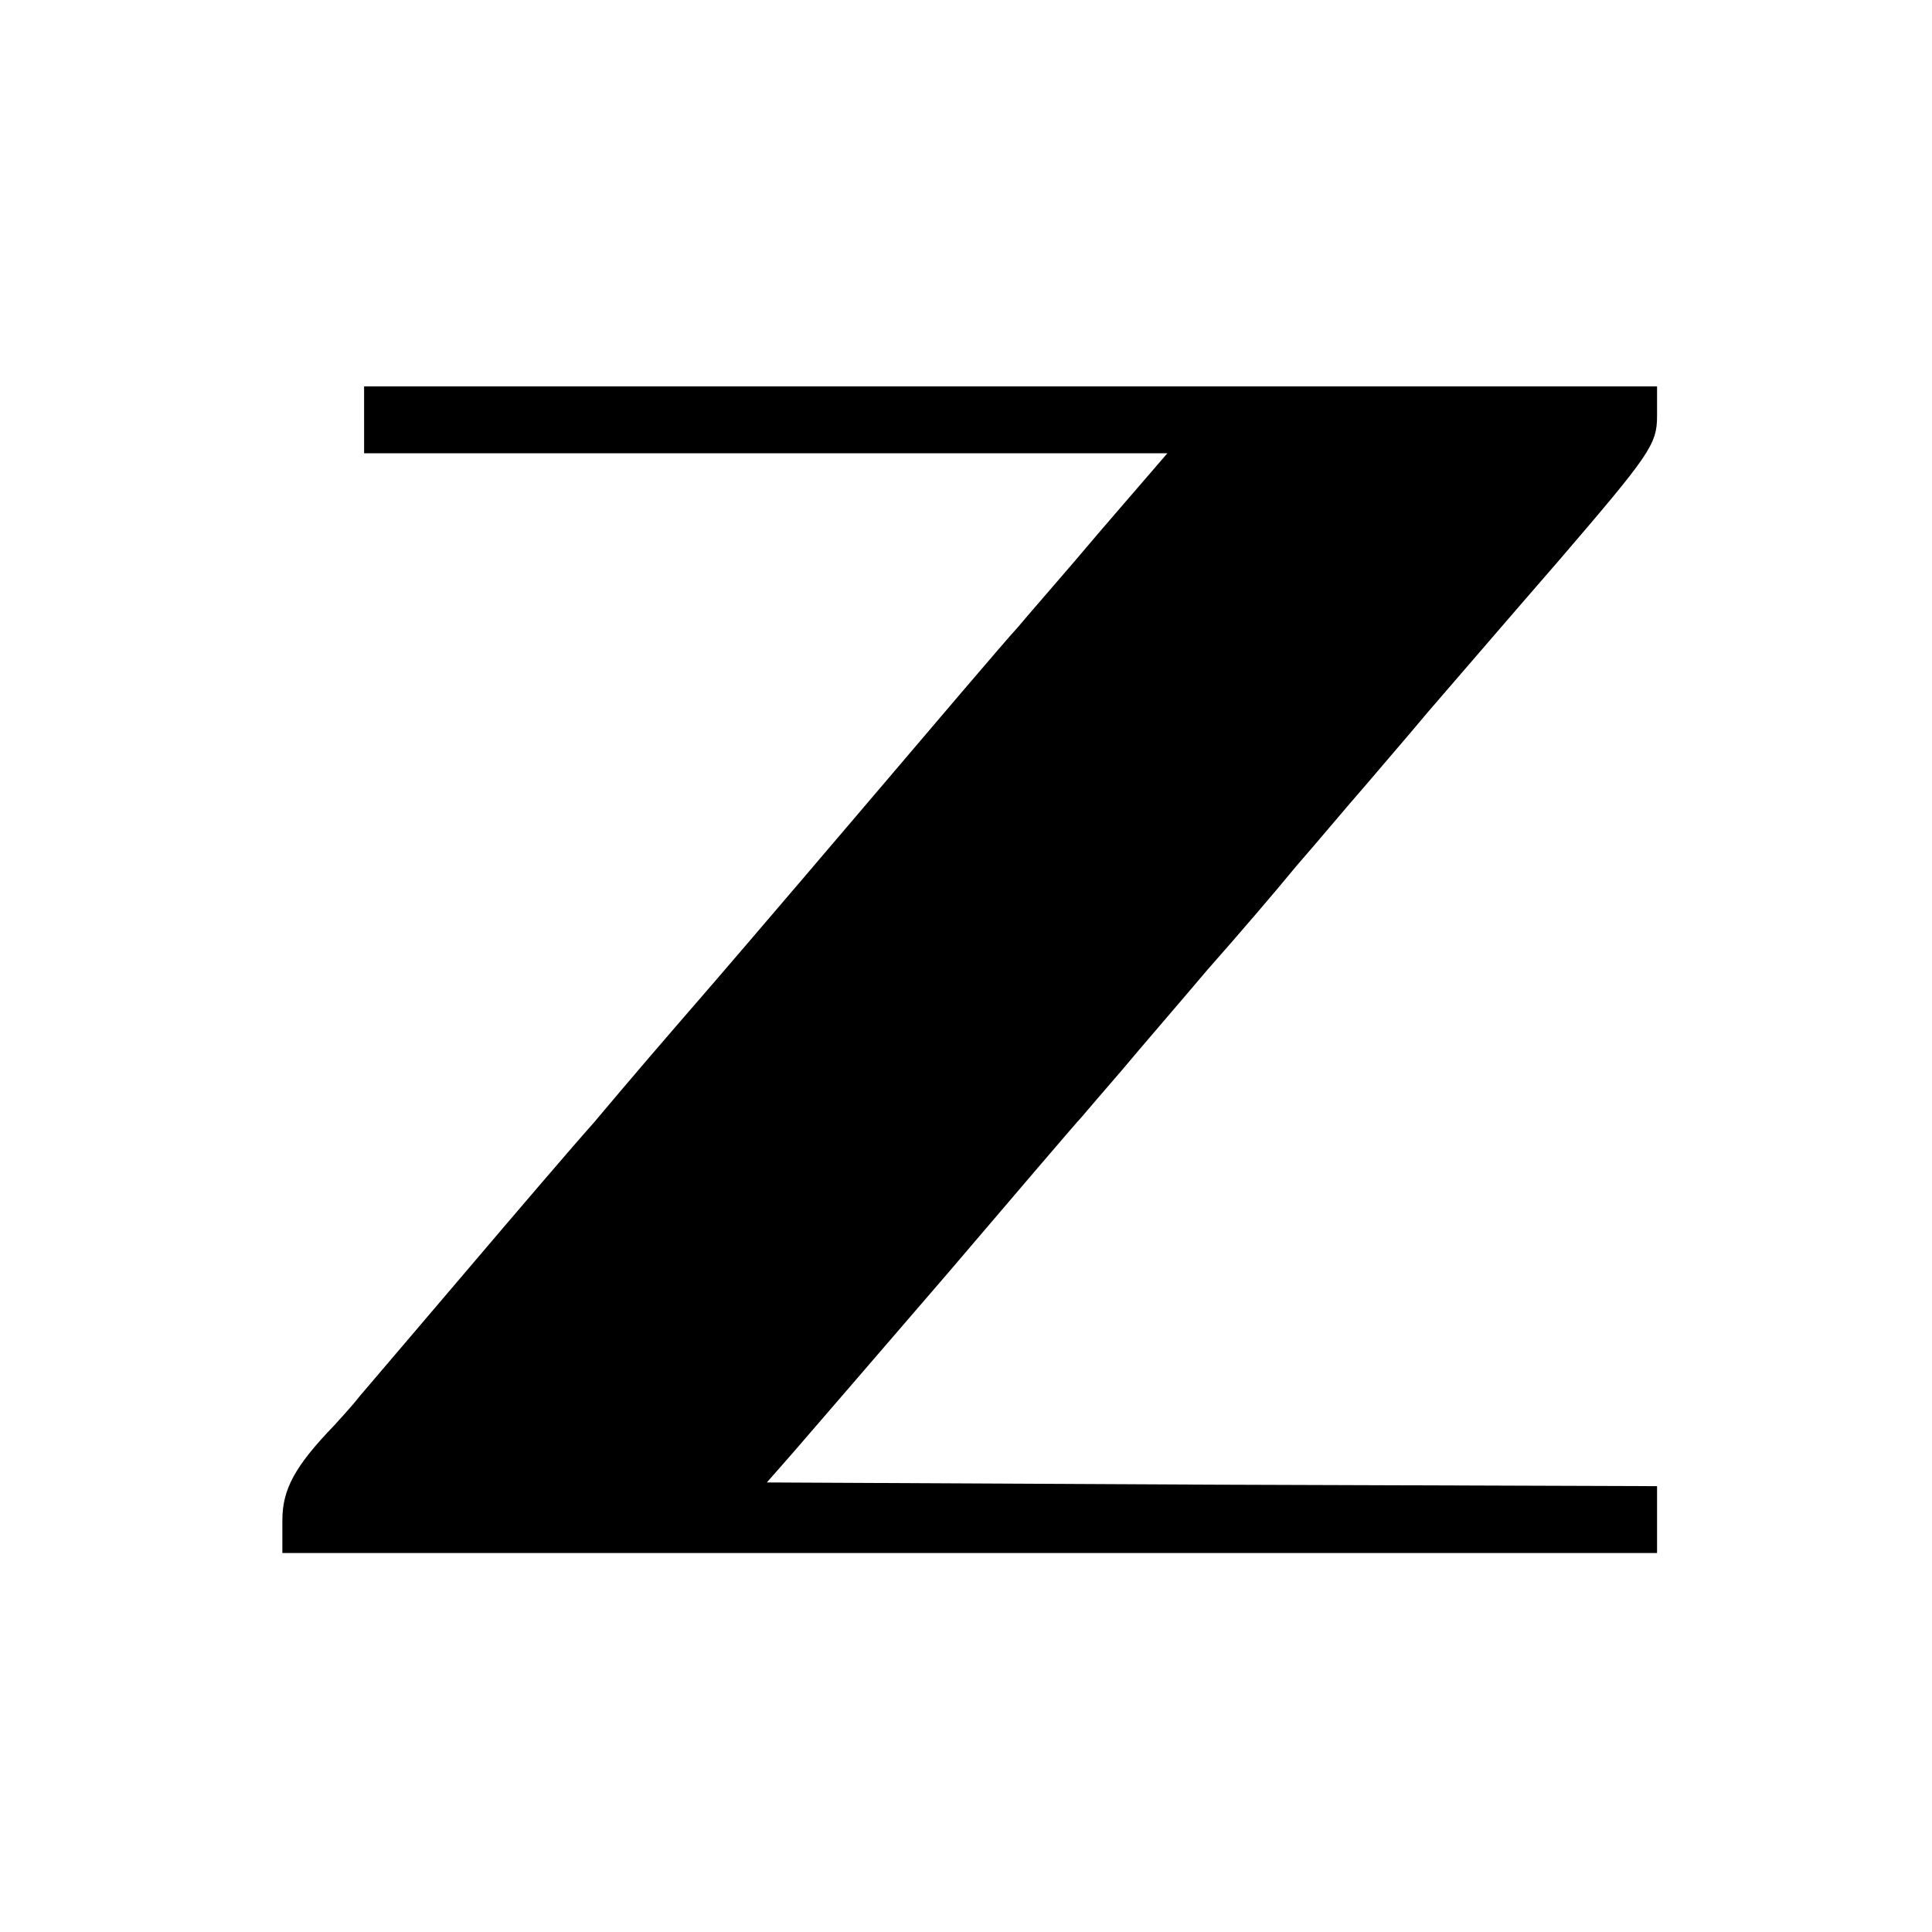 <?xml version="1.0" standalone="no"?>
<!DOCTYPE svg PUBLIC "-//W3C//DTD SVG 20010904//EN"
 "http://www.w3.org/TR/2001/REC-SVG-20010904/DTD/svg10.dtd">
<svg version="1.0" xmlns="http://www.w3.org/2000/svg"
 width="260pt" height="260pt" viewBox="0 0 260 260"
 preserveAspectRatio="xMidYMid meet">
<g transform="translate(0,260) scale(0.1,-0.1)"
fill="#000000" stroke="none">
<path d="M490 2035 l0 -45 541 0 540 0 -88 -102 c-48 -57 -100 -116 -114 -133
-15 -16 -111 -129 -214 -250 -103 -121 -199 -233 -214 -250 -39 -45 -90 -104
-142 -166 -26 -29 -103 -119 -171 -199 -68 -80 -133 -156 -144 -169 -10 -13
-26 -30 -34 -39 -53 -55 -70 -86 -70 -128 l0 -44 925 0 925 0 0 45 0 45 -599
2 -599 3 36 41 c20 23 113 131 207 240 93 109 174 204 180 210 5 6 30 35 55
64 25 30 77 90 115 135 39 44 93 107 120 140 28 32 68 80 90 105 22 26 61 71
86 101 26 30 105 122 178 206 121 141 131 155 131 193 l0 40 -870 0 -870 0 0
-45z"/>
</g>
</svg>
